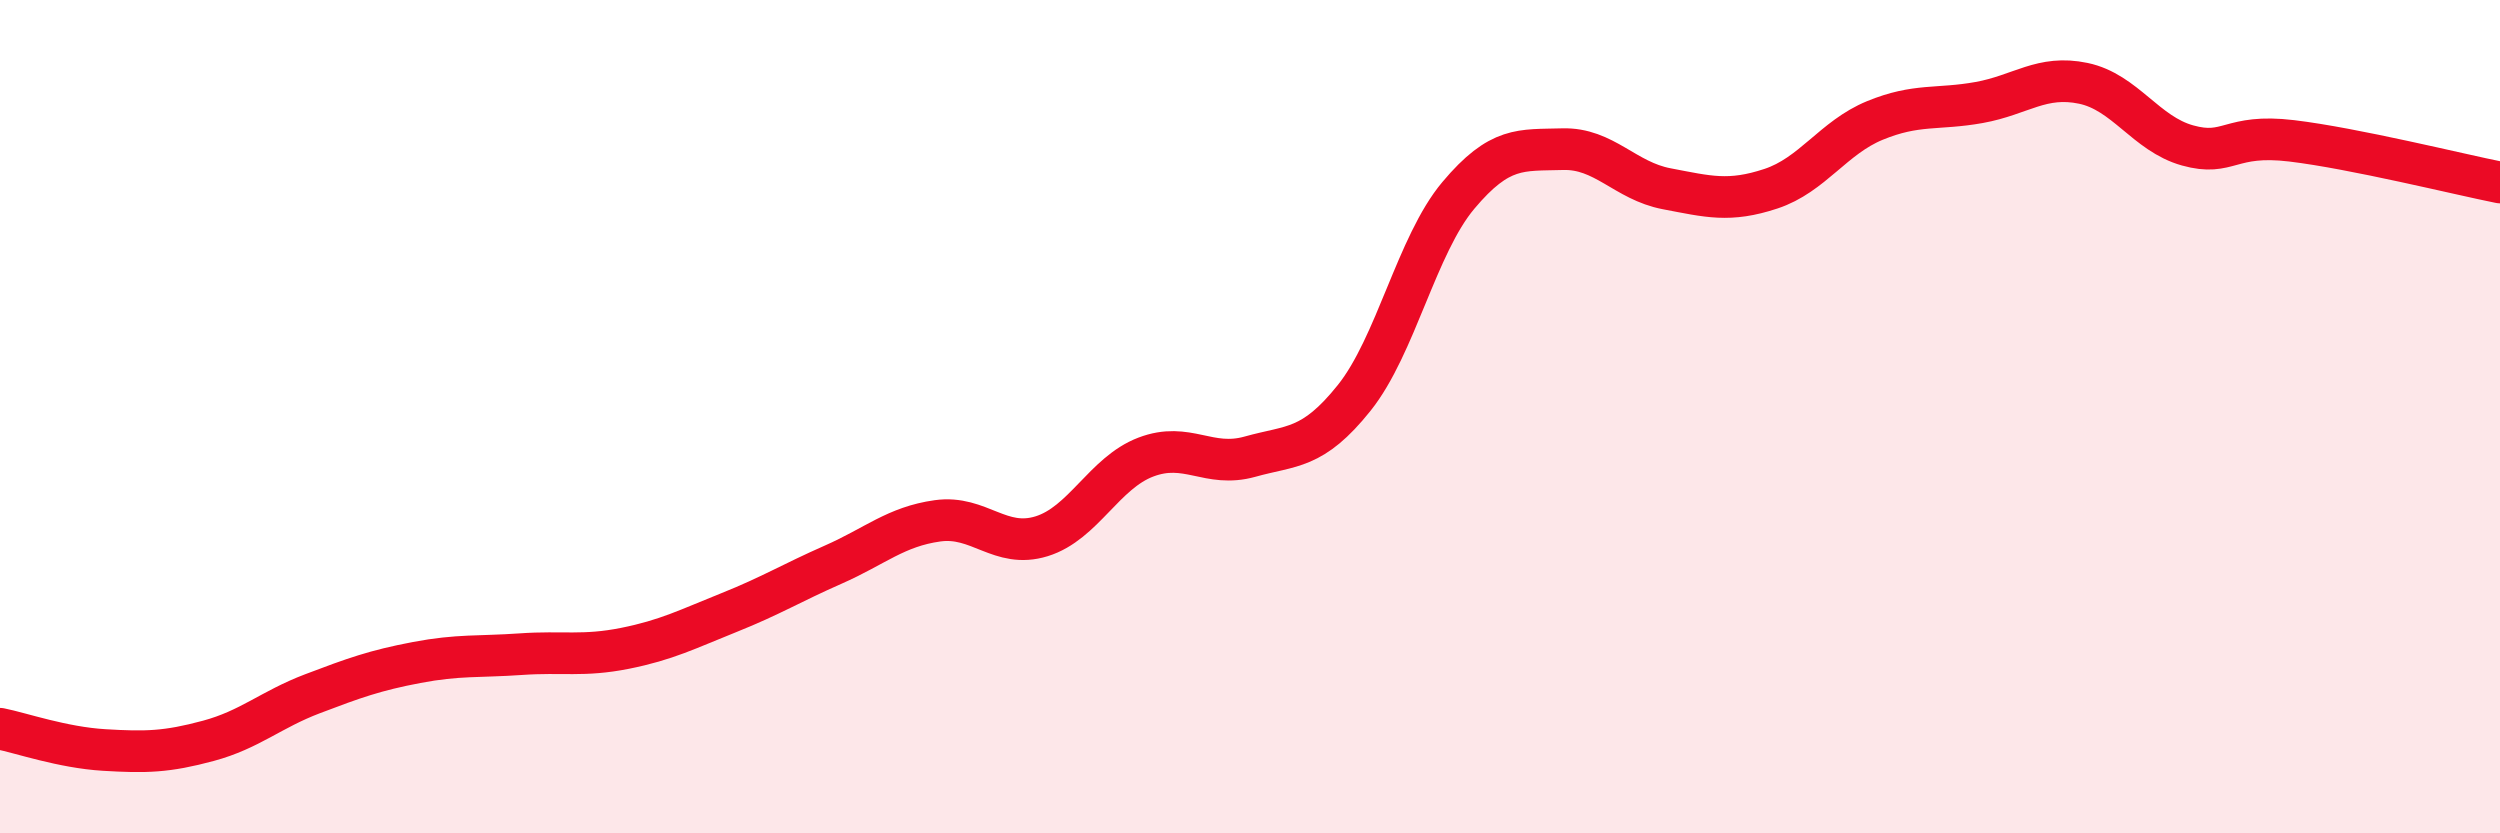
    <svg width="60" height="20" viewBox="0 0 60 20" xmlns="http://www.w3.org/2000/svg">
      <path
        d="M 0,17.49 C 0.5,17.59 1.5,17.94 2.5,18 C 3.5,18.06 4,18.05 5,17.78 C 6,17.51 6.5,17.03 7.5,16.65 C 8.5,16.27 9,16.09 10,15.9 C 11,15.71 11.5,15.77 12.5,15.7 C 13.5,15.63 14,15.76 15,15.56 C 16,15.36 16.5,15.1 17.5,14.7 C 18.5,14.3 19,13.99 20,13.55 C 21,13.11 21.5,12.64 22.5,12.5 C 23.5,12.36 24,13.18 25,12.87 C 26,12.56 26.5,11.35 27.5,10.97 C 28.5,10.59 29,11.24 30,10.96 C 31,10.68 31.5,10.8 32.5,9.55 C 33.5,8.3 34,5.88 35,4.69 C 36,3.5 36.5,3.61 37.5,3.58 C 38.5,3.55 39,4.34 40,4.53 C 41,4.72 41.5,4.86 42.5,4.53 C 43.5,4.2 44,3.3 45,2.89 C 46,2.48 46.5,2.64 47.5,2.46 C 48.5,2.28 49,1.79 50,2 C 51,2.21 51.5,3.21 52.5,3.49 C 53.5,3.77 53.5,3.2 55,3.38 C 56.5,3.56 59,4.18 60,4.38L60 20L0 20Z"
        fill="#EB0A25"
        opacity="0.1"
        stroke-linecap="round"
        stroke-linejoin="round"
      />
      <path
        d="M 0,17.49 C 0.5,17.59 1.5,17.94 2.5,18 C 3.5,18.06 4,18.05 5,17.78 C 6,17.51 6.5,17.03 7.5,16.65 C 8.5,16.27 9,16.09 10,15.9 C 11,15.71 11.5,15.77 12.5,15.7 C 13.5,15.63 14,15.76 15,15.56 C 16,15.36 16.5,15.1 17.5,14.7 C 18.5,14.3 19,13.99 20,13.55 C 21,13.11 21.5,12.64 22.5,12.5 C 23.5,12.36 24,13.18 25,12.87 C 26,12.56 26.5,11.35 27.5,10.97 C 28.5,10.59 29,11.24 30,10.96 C 31,10.68 31.5,10.8 32.5,9.55 C 33.5,8.3 34,5.88 35,4.69 C 36,3.5 36.5,3.61 37.5,3.58 C 38.5,3.55 39,4.34 40,4.53 C 41,4.72 41.5,4.86 42.5,4.53 C 43.5,4.2 44,3.3 45,2.89 C 46,2.48 46.5,2.64 47.5,2.46 C 48.5,2.28 49,1.79 50,2 C 51,2.21 51.5,3.21 52.5,3.49 C 53.5,3.77 53.5,3.2 55,3.38 C 56.5,3.56 59,4.18 60,4.38"
        stroke="#EB0A25"
        stroke-width="1"
        fill="none"
        stroke-linecap="round"
        stroke-linejoin="round"
      />
    </svg>
  